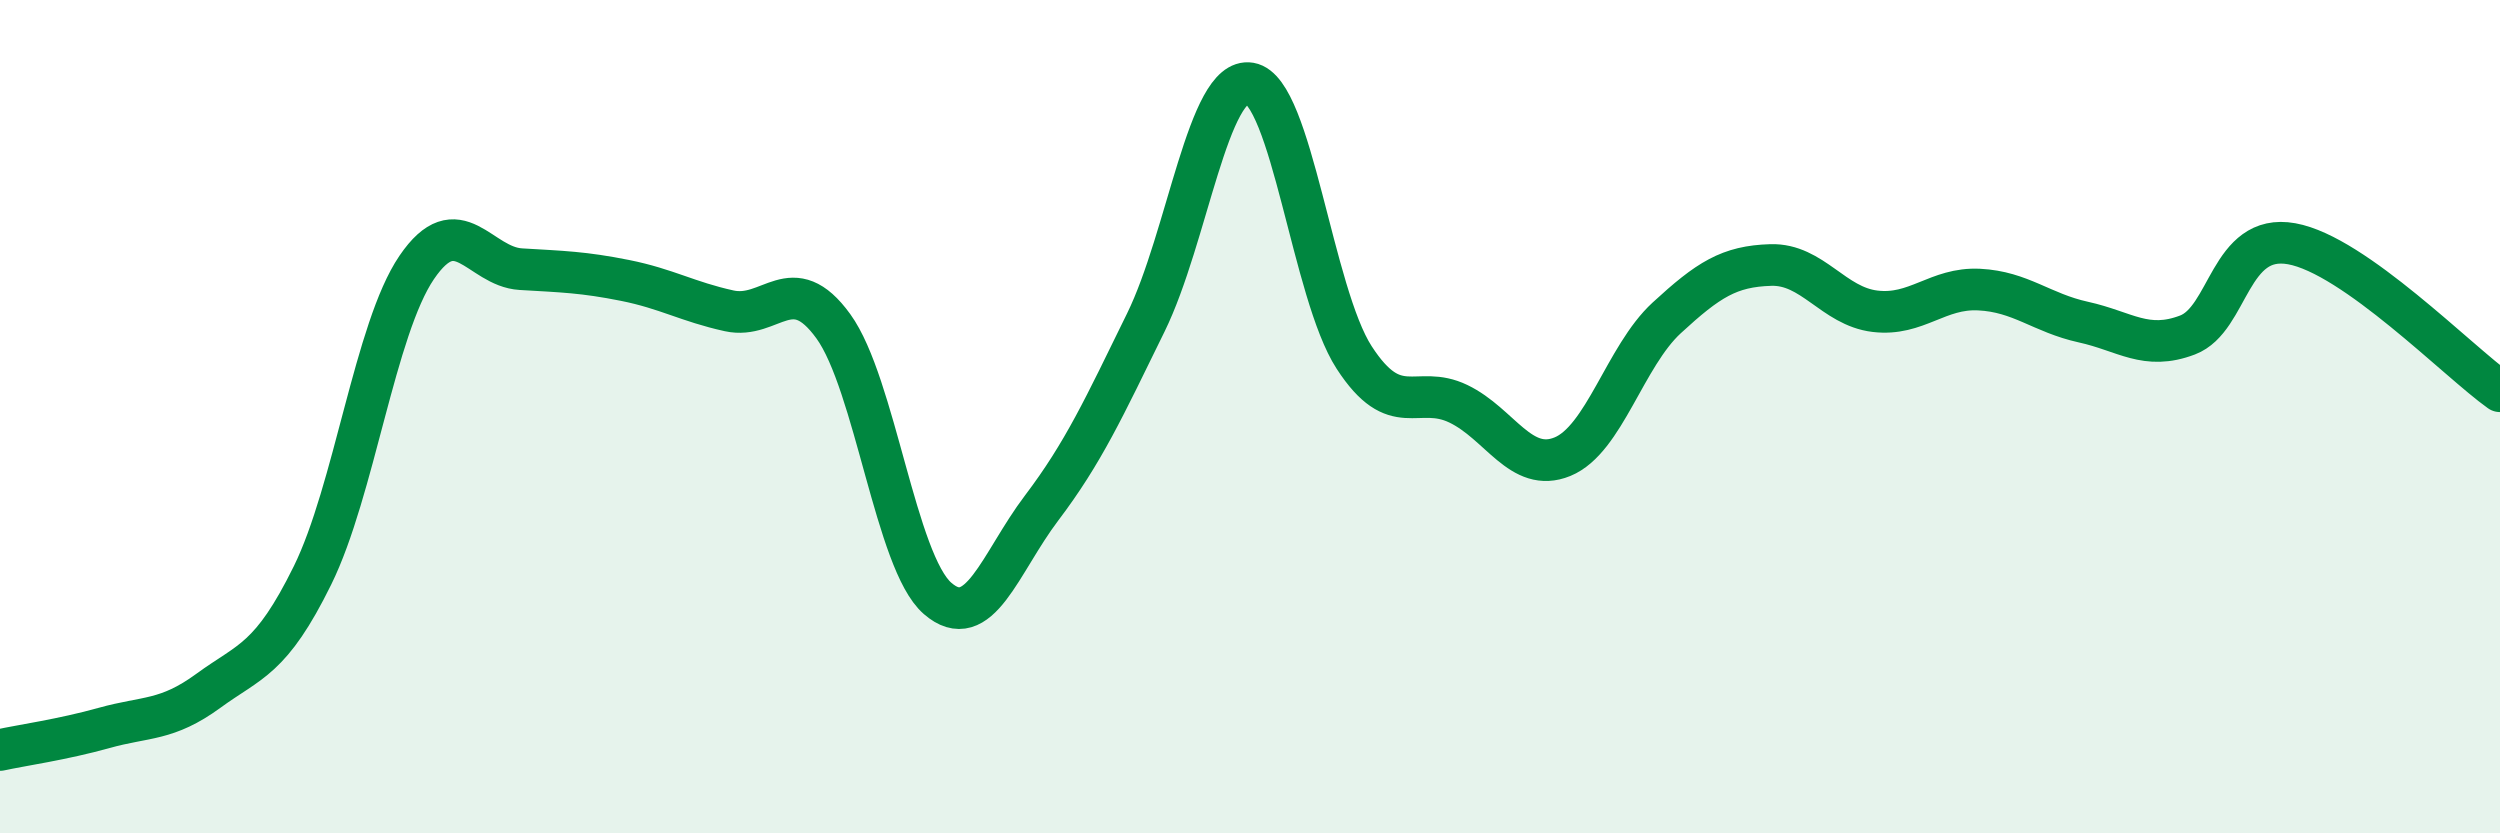 
    <svg width="60" height="20" viewBox="0 0 60 20" xmlns="http://www.w3.org/2000/svg">
      <path
        d="M 0,18 C 0.5,17.89 1.5,17.75 2.5,17.47 C 3.5,17.19 4,17.31 5,16.58 C 6,15.85 6.5,15.84 7.5,13.81 C 8.5,11.78 9,7.89 10,6.42 C 11,4.95 11.5,6.4 12.5,6.46 C 13.5,6.52 14,6.53 15,6.73 C 16,6.93 16.5,7.24 17.5,7.46 C 18.5,7.68 19,6.45 20,7.83 C 21,9.21 21.5,13.49 22.5,14.36 C 23.5,15.23 24,13.51 25,12.19 C 26,10.87 26.5,9.78 27.5,7.74 C 28.5,5.7 29,1.83 30,2 C 31,2.17 31.5,7.04 32.5,8.58 C 33.5,10.12 34,9.21 35,9.69 C 36,10.17 36.5,11.37 37.5,10.96 C 38.5,10.55 39,8.55 40,7.63 C 41,6.71 41.5,6.39 42.5,6.36 C 43.5,6.33 44,7.35 45,7.47 C 46,7.59 46.5,6.9 47.5,6.95 C 48.5,7 49,7.51 50,7.73 C 51,7.95 51.5,8.42 52.5,8.04 C 53.5,7.66 53.5,5.58 55,5.85 C 56.5,6.12 59,8.68 60,9.39L60 20L0 20Z"
        fill="#008740"
        opacity="0.1"
        stroke-linecap="round"
        stroke-linejoin="round"
      />
      <path
        d="M 0,18 C 0.5,17.89 1.5,17.75 2.5,17.47 C 3.5,17.19 4,17.31 5,16.58 C 6,15.85 6.5,15.84 7.5,13.81 C 8.5,11.78 9,7.89 10,6.42 C 11,4.95 11.5,6.4 12.5,6.46 C 13.5,6.52 14,6.53 15,6.73 C 16,6.93 16.5,7.24 17.5,7.46 C 18.5,7.68 19,6.45 20,7.83 C 21,9.21 21.5,13.49 22.5,14.36 C 23.5,15.23 24,13.51 25,12.19 C 26,10.87 26.5,9.78 27.5,7.74 C 28.5,5.7 29,1.83 30,2 C 31,2.17 31.5,7.04 32.5,8.58 C 33.5,10.12 34,9.21 35,9.69 C 36,10.17 36.5,11.37 37.5,10.96 C 38.5,10.55 39,8.55 40,7.63 C 41,6.71 41.5,6.39 42.5,6.36 C 43.5,6.33 44,7.35 45,7.47 C 46,7.59 46.5,6.9 47.5,6.95 C 48.5,7 49,7.51 50,7.73 C 51,7.95 51.5,8.42 52.5,8.04 C 53.5,7.66 53.5,5.58 55,5.85 C 56.5,6.12 59,8.68 60,9.39"
        stroke="#008740"
        stroke-width="1"
        fill="none"
        stroke-linecap="round"
        stroke-linejoin="round"
      />
    </svg>
  